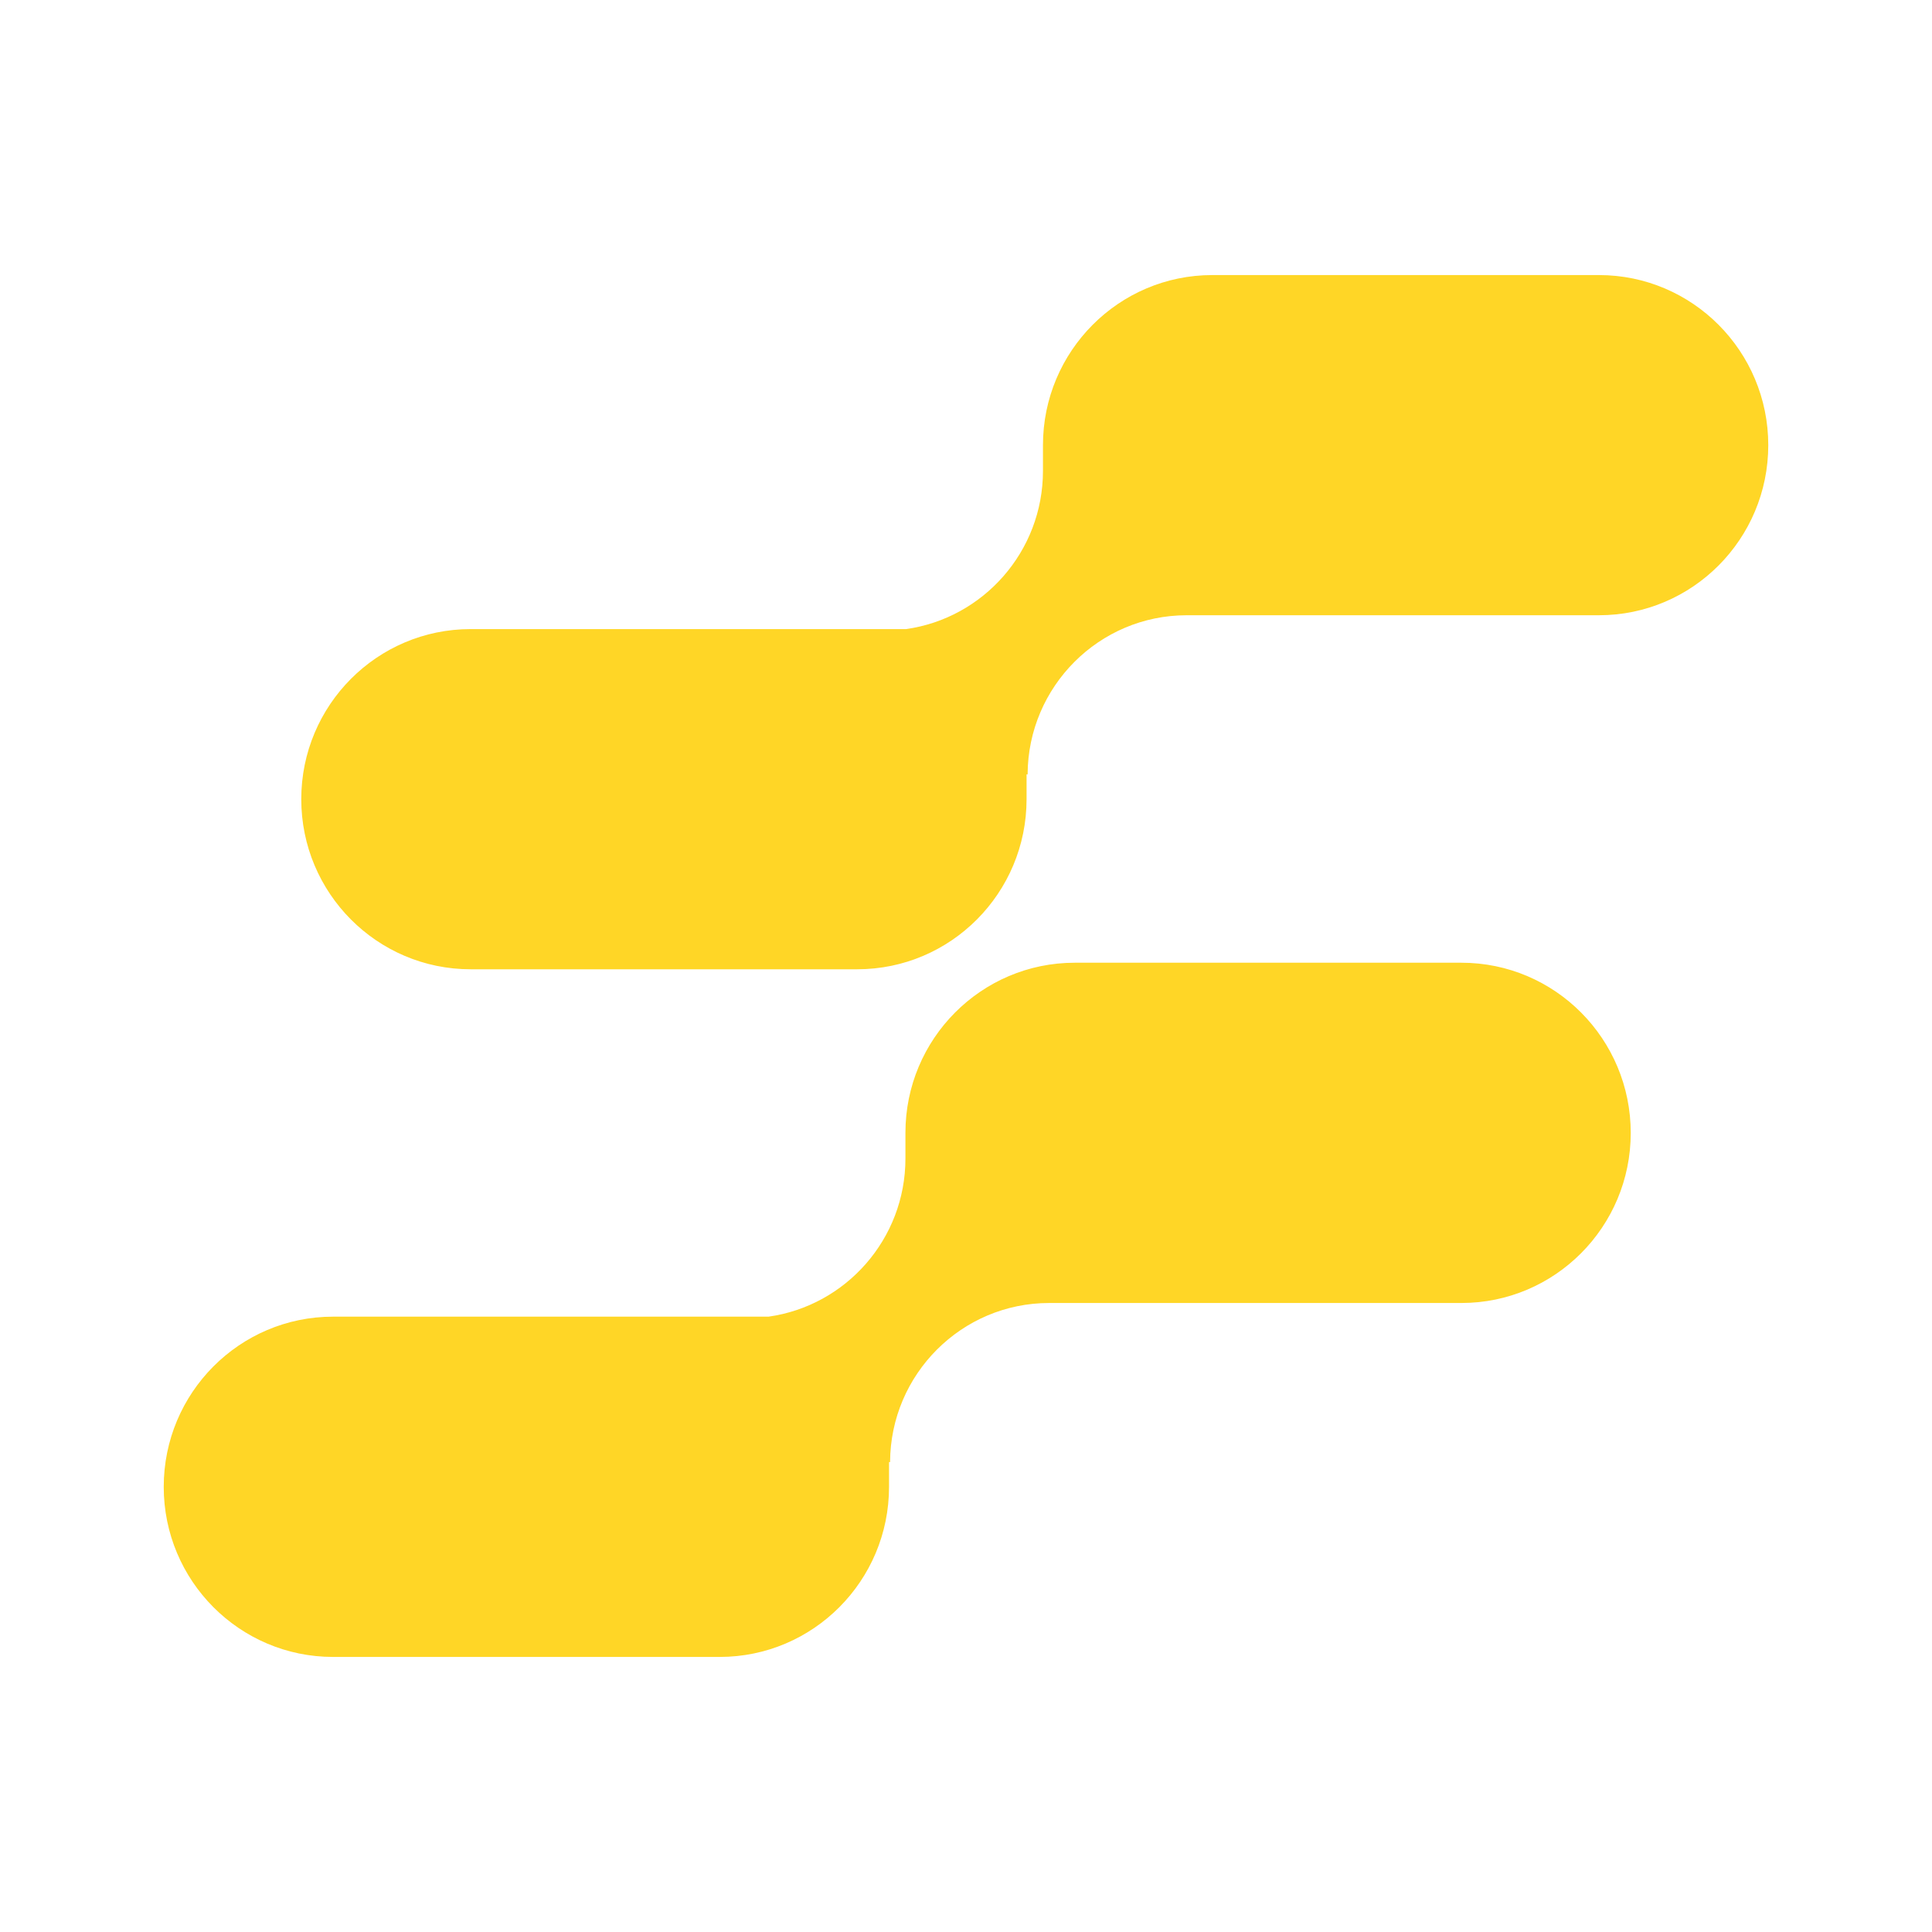 <svg xmlns="http://www.w3.org/2000/svg" width="295" height="295" fill="none"><path fill="#FFD626" d="M244.144 42h-59.036c-14.273 0-25.856 11.635-25.856 25.972V71.904c0 12.304-9.107 22.494-20.904 24.153H71.857C57.583 96.057 46 107.692 46 122.029 46 136.365 57.584 148 71.856 148h59.036c14.273 0 25.856-11.635 25.856-25.971V118.273c0-.042.053-.061.08-.03.027.033.08.013.08-.03.067-13.396 10.932-24.27 24.286-24.27h62.95c14.273 0 25.856-11.635 25.856-25.971C270 53.635 258.417 42 244.144 42ZM223.144 147h-59.036c-14.273 0-25.856 11.632-25.856 25.966V176.896c0 12.301-9.107 22.489-20.904 24.147H50.857C36.583 201.043 25 212.675 25 227.034 25 241.368 36.584 253 50.856 253h59.036c14.273 0 25.856-11.632 25.856-25.966v-3.754c0-.042.053-.061.08-.029.027.032.08.012.08-.03.067-13.394 10.932-24.264 24.286-24.264h62.95c14.273 0 25.856-11.632 25.856-25.966C249 158.659 237.443 147 223.144 147Z"/></svg>